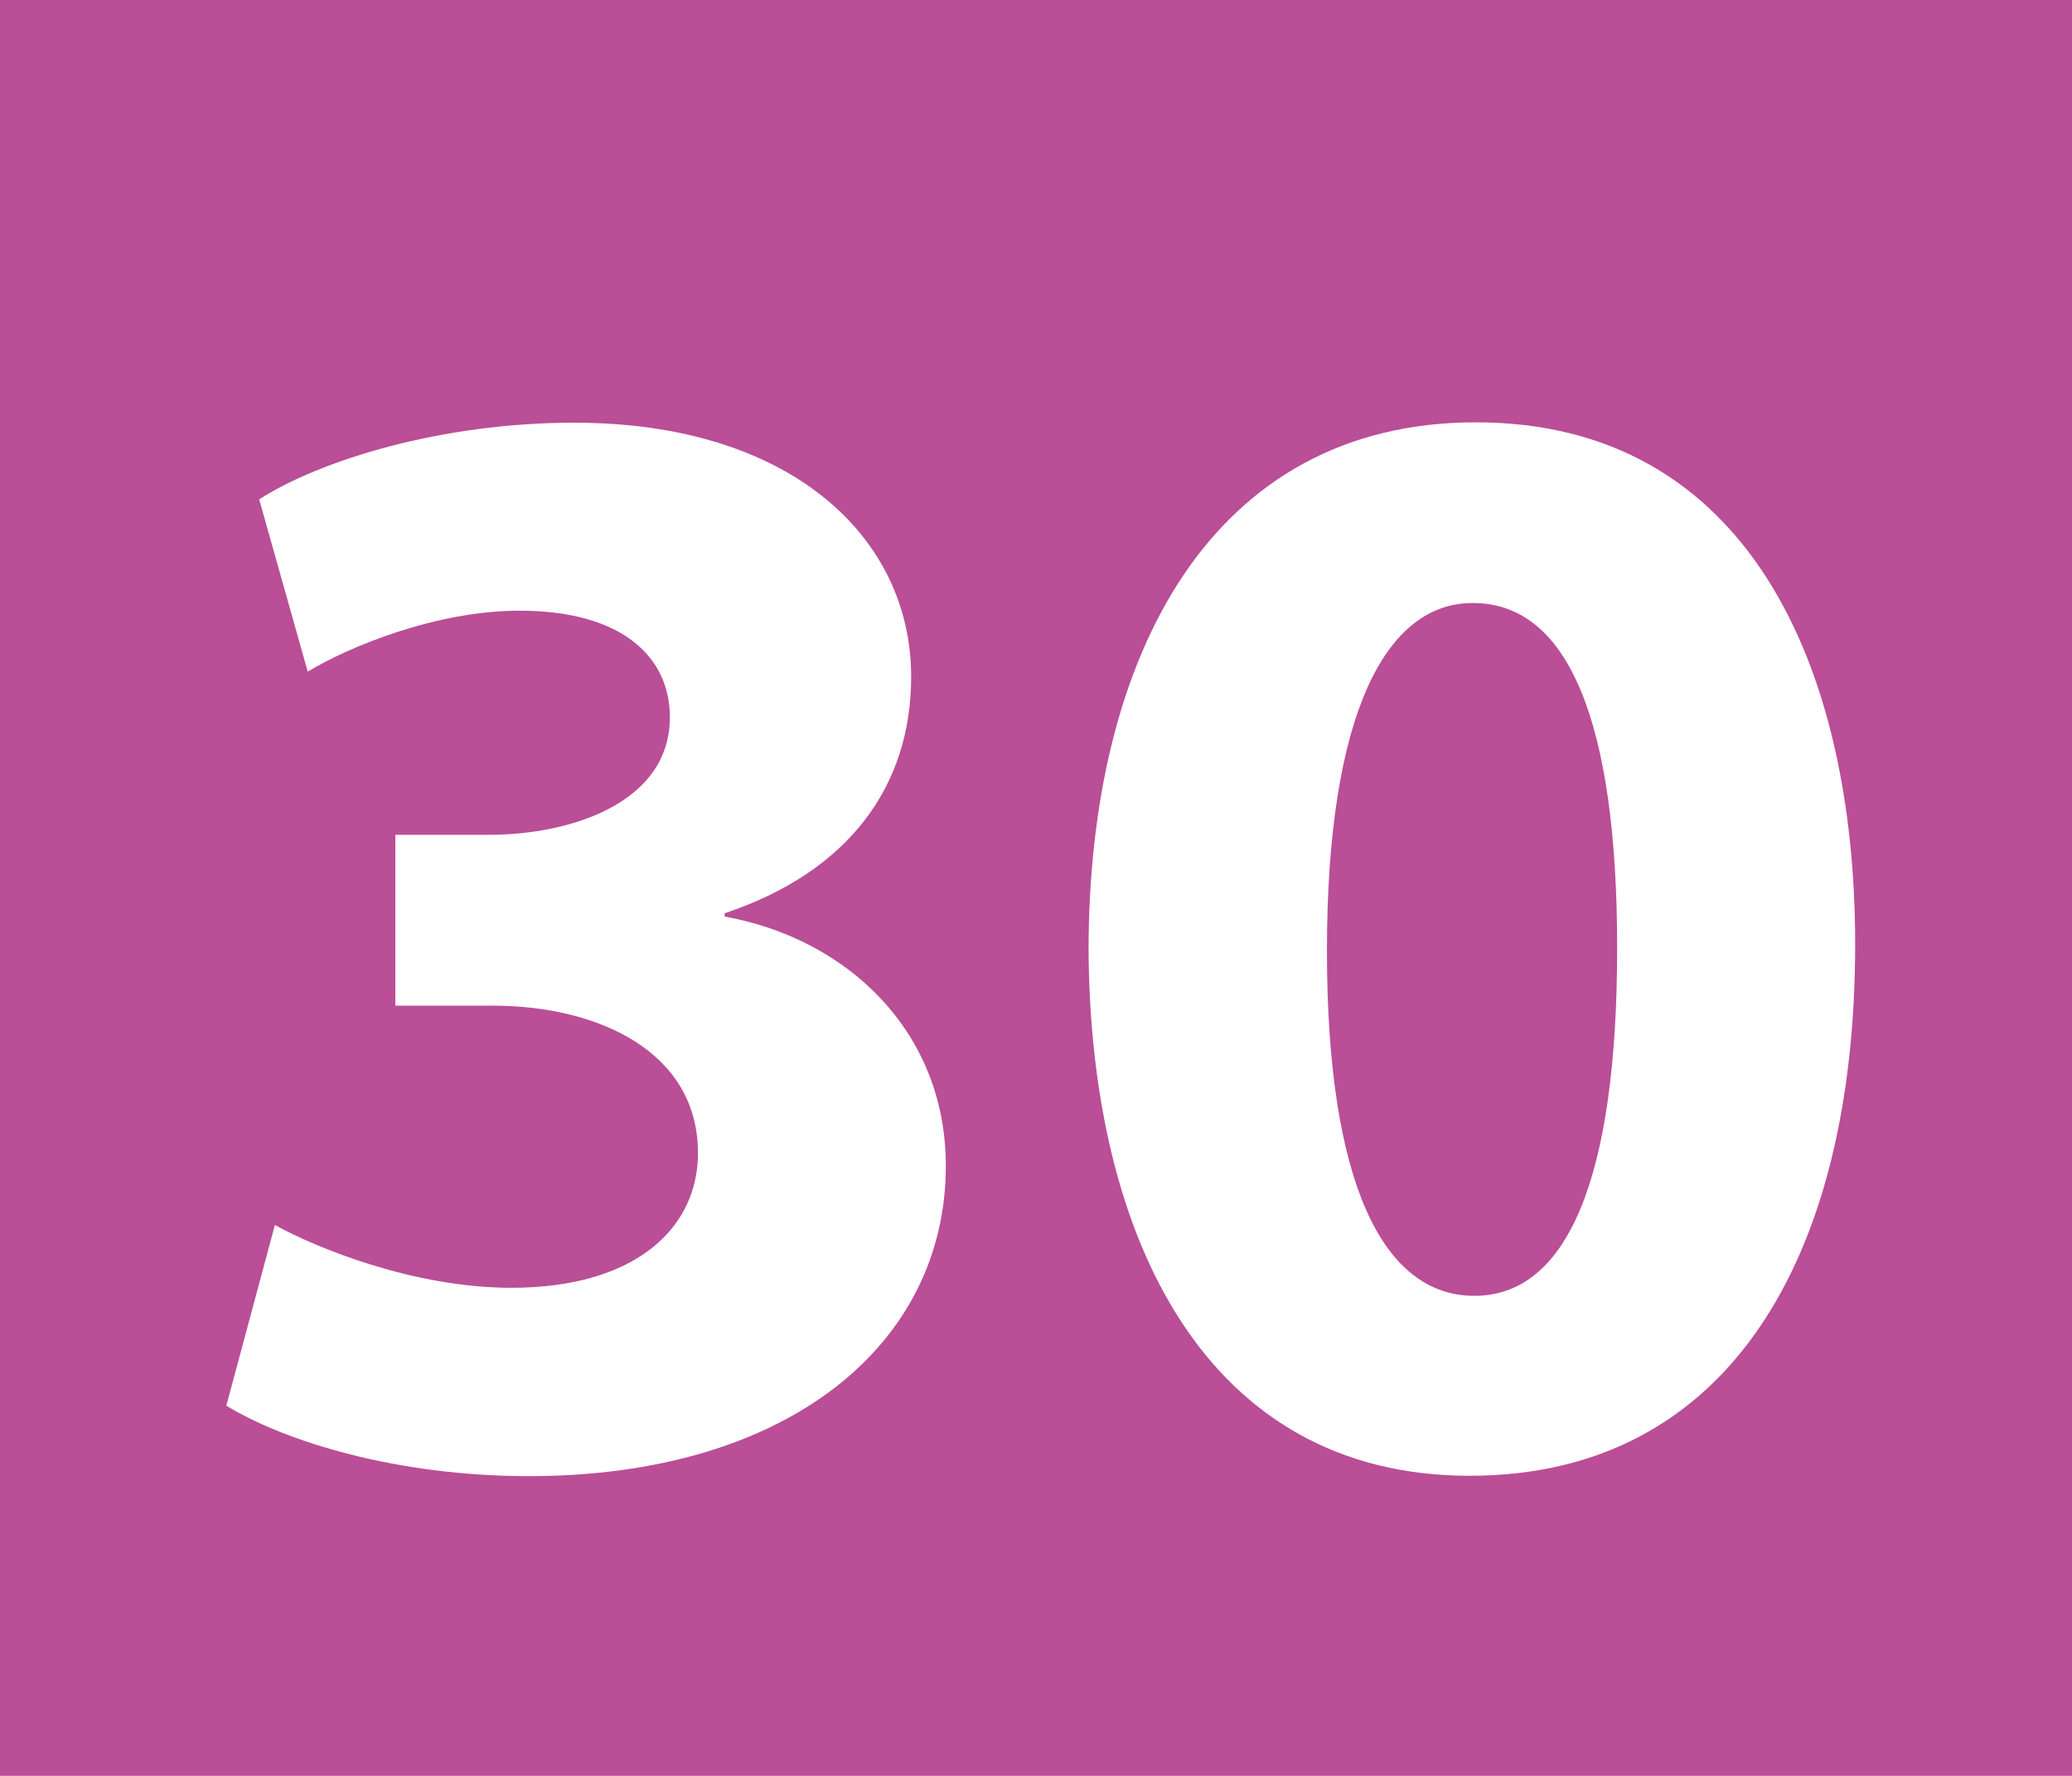 <?xml version="1.0" encoding="utf-8"?>
<!-- Generator: Adobe Illustrator 24.0.0, SVG Export Plug-In . SVG Version: 6.00 Build 0)  -->
<svg version="1.1" id="Calque_1" xmlns="http://www.w3.org/2000/svg" xmlns:xlink="http://www.w3.org/1999/xlink" x="0px" y="0px"
	 viewBox="0 0 567.6 486.5" style="enable-background:new 0 0 567.6 486.5;" xml:space="preserve">
<style type="text/css">
	.st0{fill-rule:evenodd;clip-rule:evenodd;fill:#BA4E97;}
	.st1{display:none;}
	.st2{fill:#FFFFFF;}
</style>
<rect class="st0" width="567.6" height="486.5"/>
<path class="st1" d="M277.6,391.9c-11.6,5.6-39.1,12.5-73.9,12.5c-100,0-151.6-62.7-151.6-145.2c0-98.8,70.4-153.3,158-153.3
	c33.9,0,59.7,6.4,71.3,12.9l-13.7,51.5c-13-5.5-31.4-10.7-54.9-10.7c-51.6,0-91.9,31.4-91.9,95.8c0,58,34.3,94.5,92.3,94.5
	c20.2,0,41.6-3.9,55-9.4L277.6,391.9z"/>
<path class="st1" d="M311,399.6v-39.5l35.7-32.3c61.4-54.9,91.1-86.3,91.5-118.9c0-22.7-13.3-40.8-45.5-40.8
	c-24.1,0-45.1,12-59.7,22.7l-18.4-46.3c20.6-15.9,53.7-28.8,91-28.8c63.5,0,97.9,36.9,97.9,87.2c0,47.2-33.5,84.6-74.3,120.7
	l-25.8,21.5v0.8H509v53.7H311z"/>
<g>
	<path class="st2" d="M75.3,335.6c11.6,6.4,38.2,17.2,64.8,17.2c33.9,0,51.1-16.3,51.1-36.9c0-27.9-27.5-40.4-56.3-40.4h-26.6v-46.8
		h25.8c21.9,0,49.4-8.6,49.4-32.2c0-16.7-13.3-29.2-41.2-29.2c-22.8,0-46.8,9.9-58,16.7L71,136.8c16.7-10.7,49.8-21,86.3-21
		c59.3,0,92.3,31.4,92.3,69.6c0,29.6-16.7,53.3-51.1,64.8v0.9c33.5,6,60.6,31.4,60.6,68.3c0,49-43.4,85-114.2,85
		c-36.1,0-66.6-9.4-82.9-19.3L75.3,335.6z"/>
	<path class="st2" d="M508.2,258.7c0,85.9-34.8,145.6-105.6,145.6c-72.1,0-103.9-64.8-104.4-143.9c0-81.2,33.9-144.7,106.1-144.7
		C478.6,115.7,508.2,182.3,508.2,258.7z M363.5,260.5c0,64,15.5,94.5,40.4,94.5c25.3,0,39.1-31.8,39.1-95.3
		c0-61.8-13.3-94.5-39.5-94.5C379.8,165.1,363.5,195.2,363.5,260.5z"/>
</g>
</svg>
